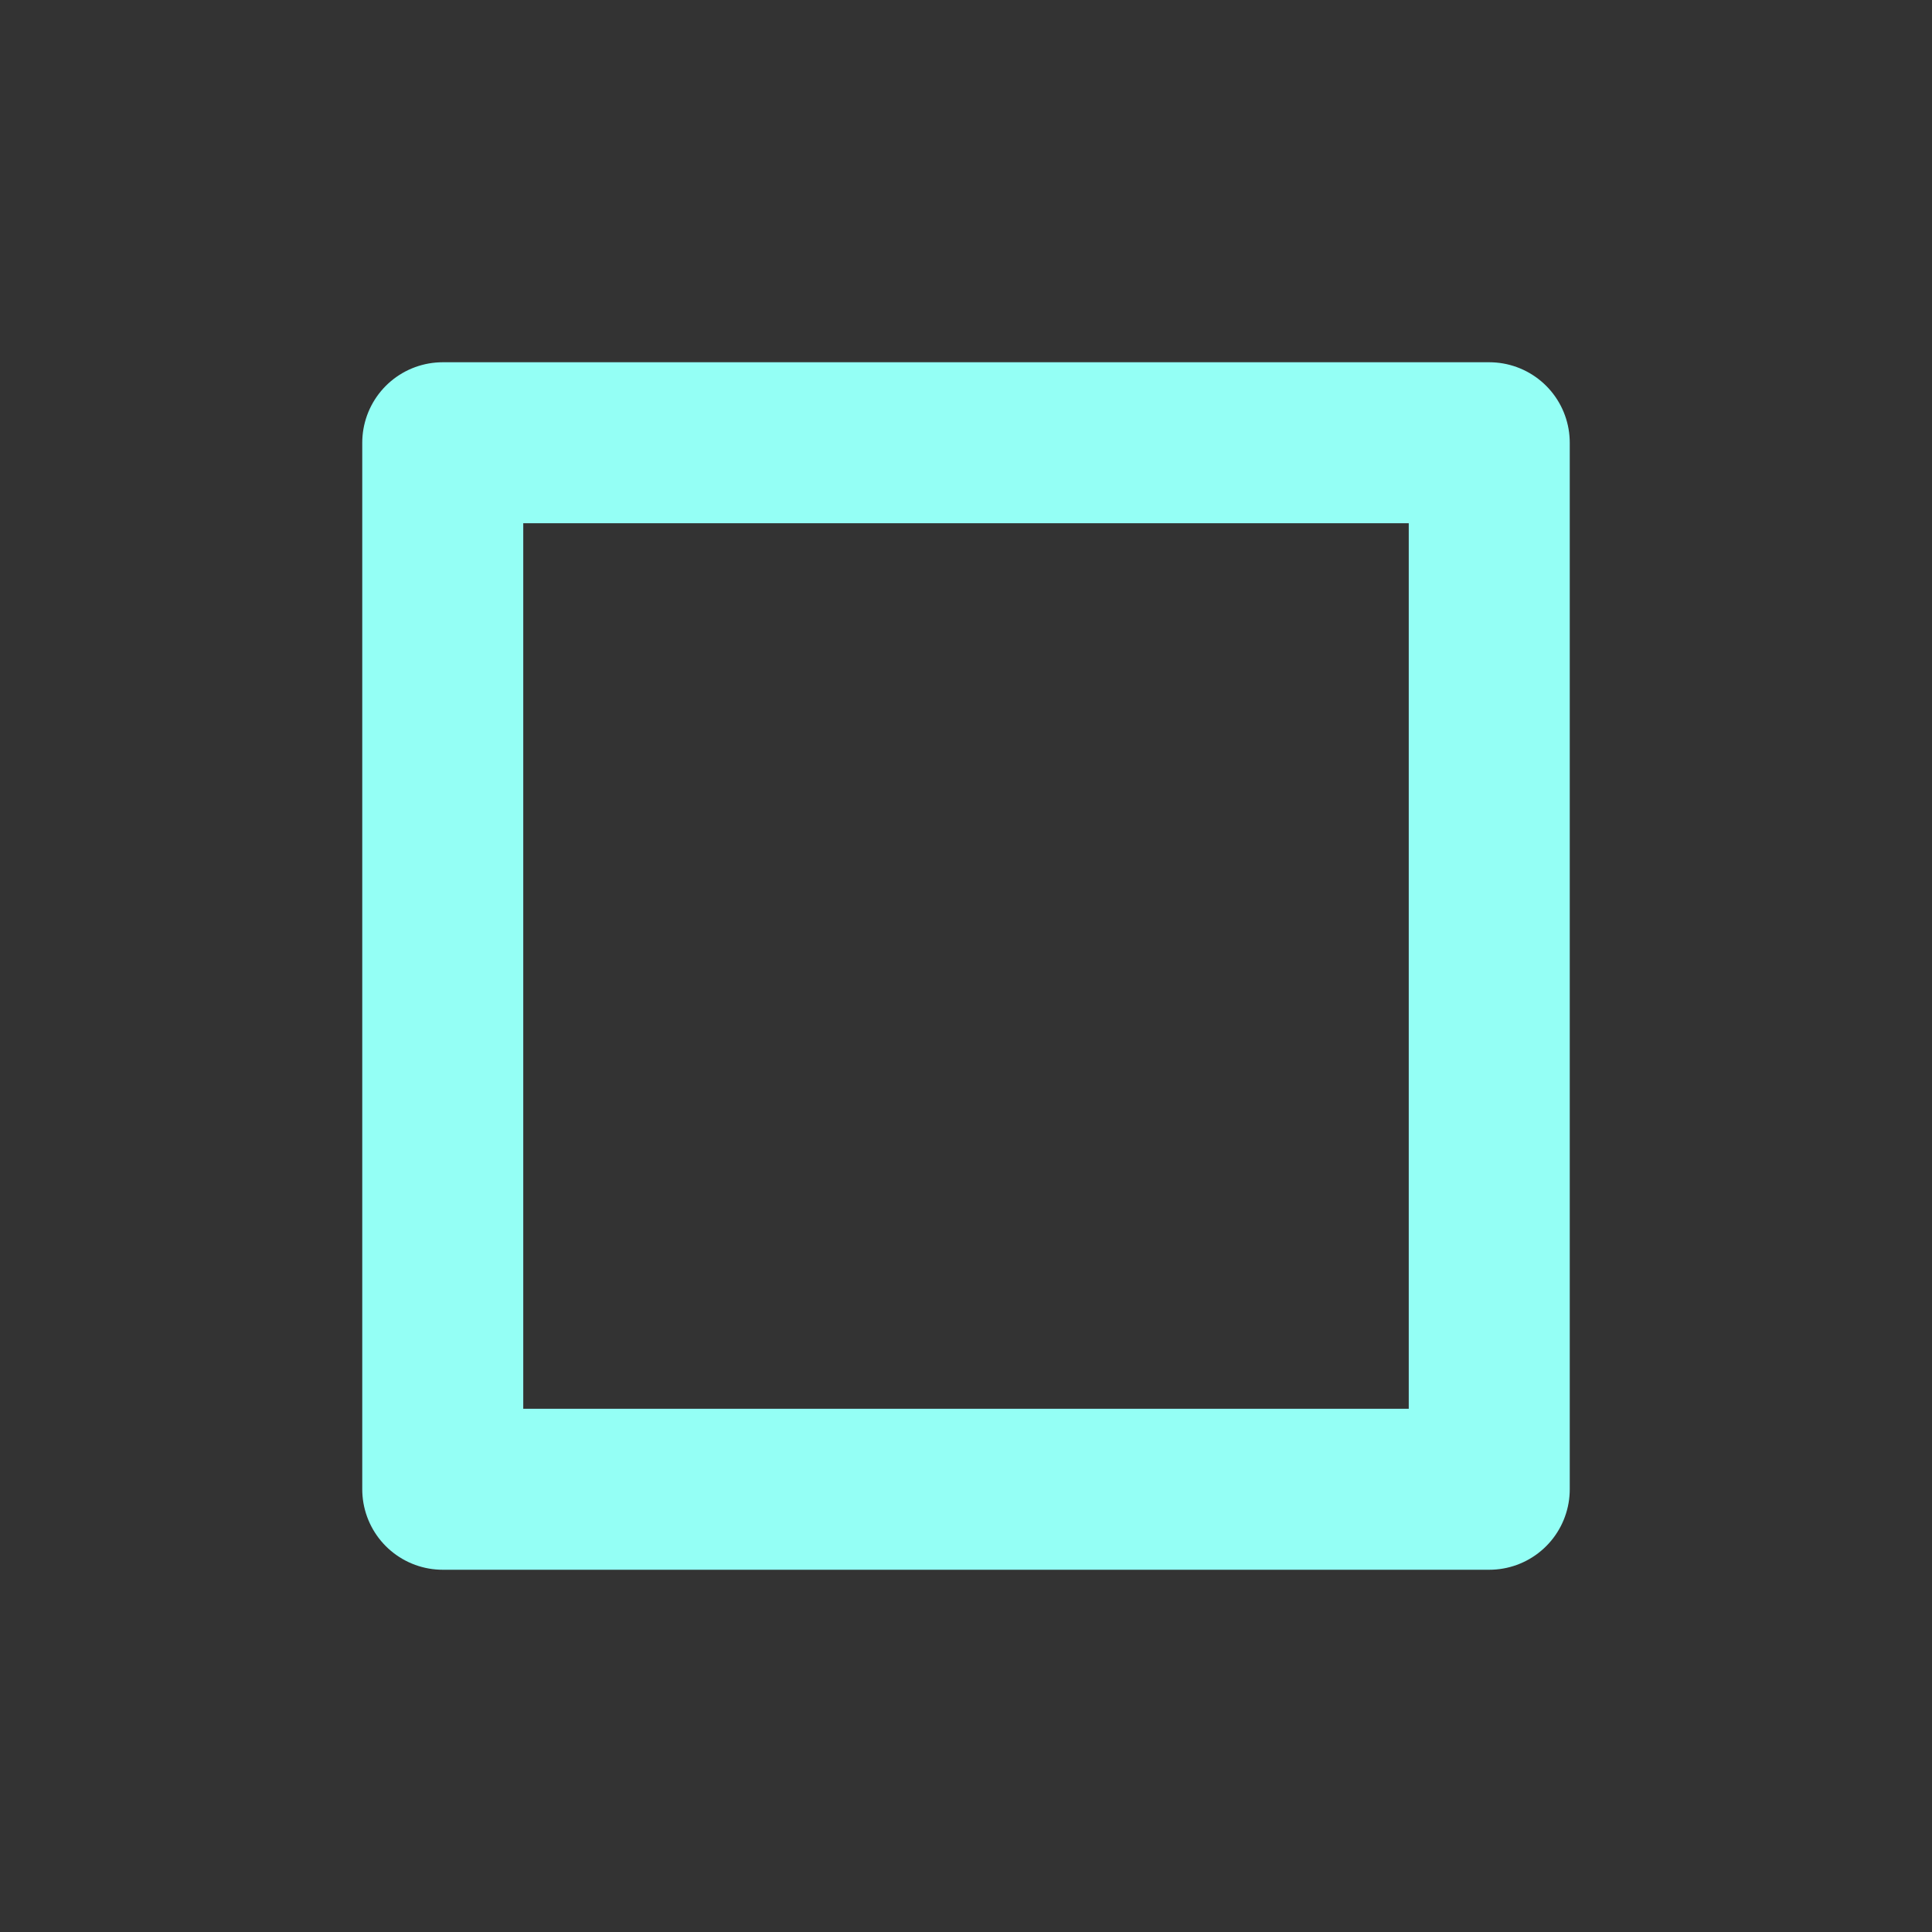 <svg version="1.1" xmlns="http://www.w3.org/2000/svg" xmlns:xlink="http://www.w3.org/1999/xlink" x="0px" y="0px" viewBox="0 0 24 24" xml:space="preserve" preserveAspectRatio="xMidYMid" width="24" height="24">
  <rect x="0" y="0" width="24" height="24" fill="#333333" stroke="none"/>
  <rect x="5.5" y="5.5" width="13" height="13" fill="none" stroke="#94FFF5" stroke-width="2" stroke-linecap="round" stroke-linejoin="round" stroke-miterlimit="10">
    <animateTransform attributeName="transform" type="rotate" values="0 12 12;-360 12 12" dur="4s" repeatCount="indefinite"/>
  </rect>
</svg>